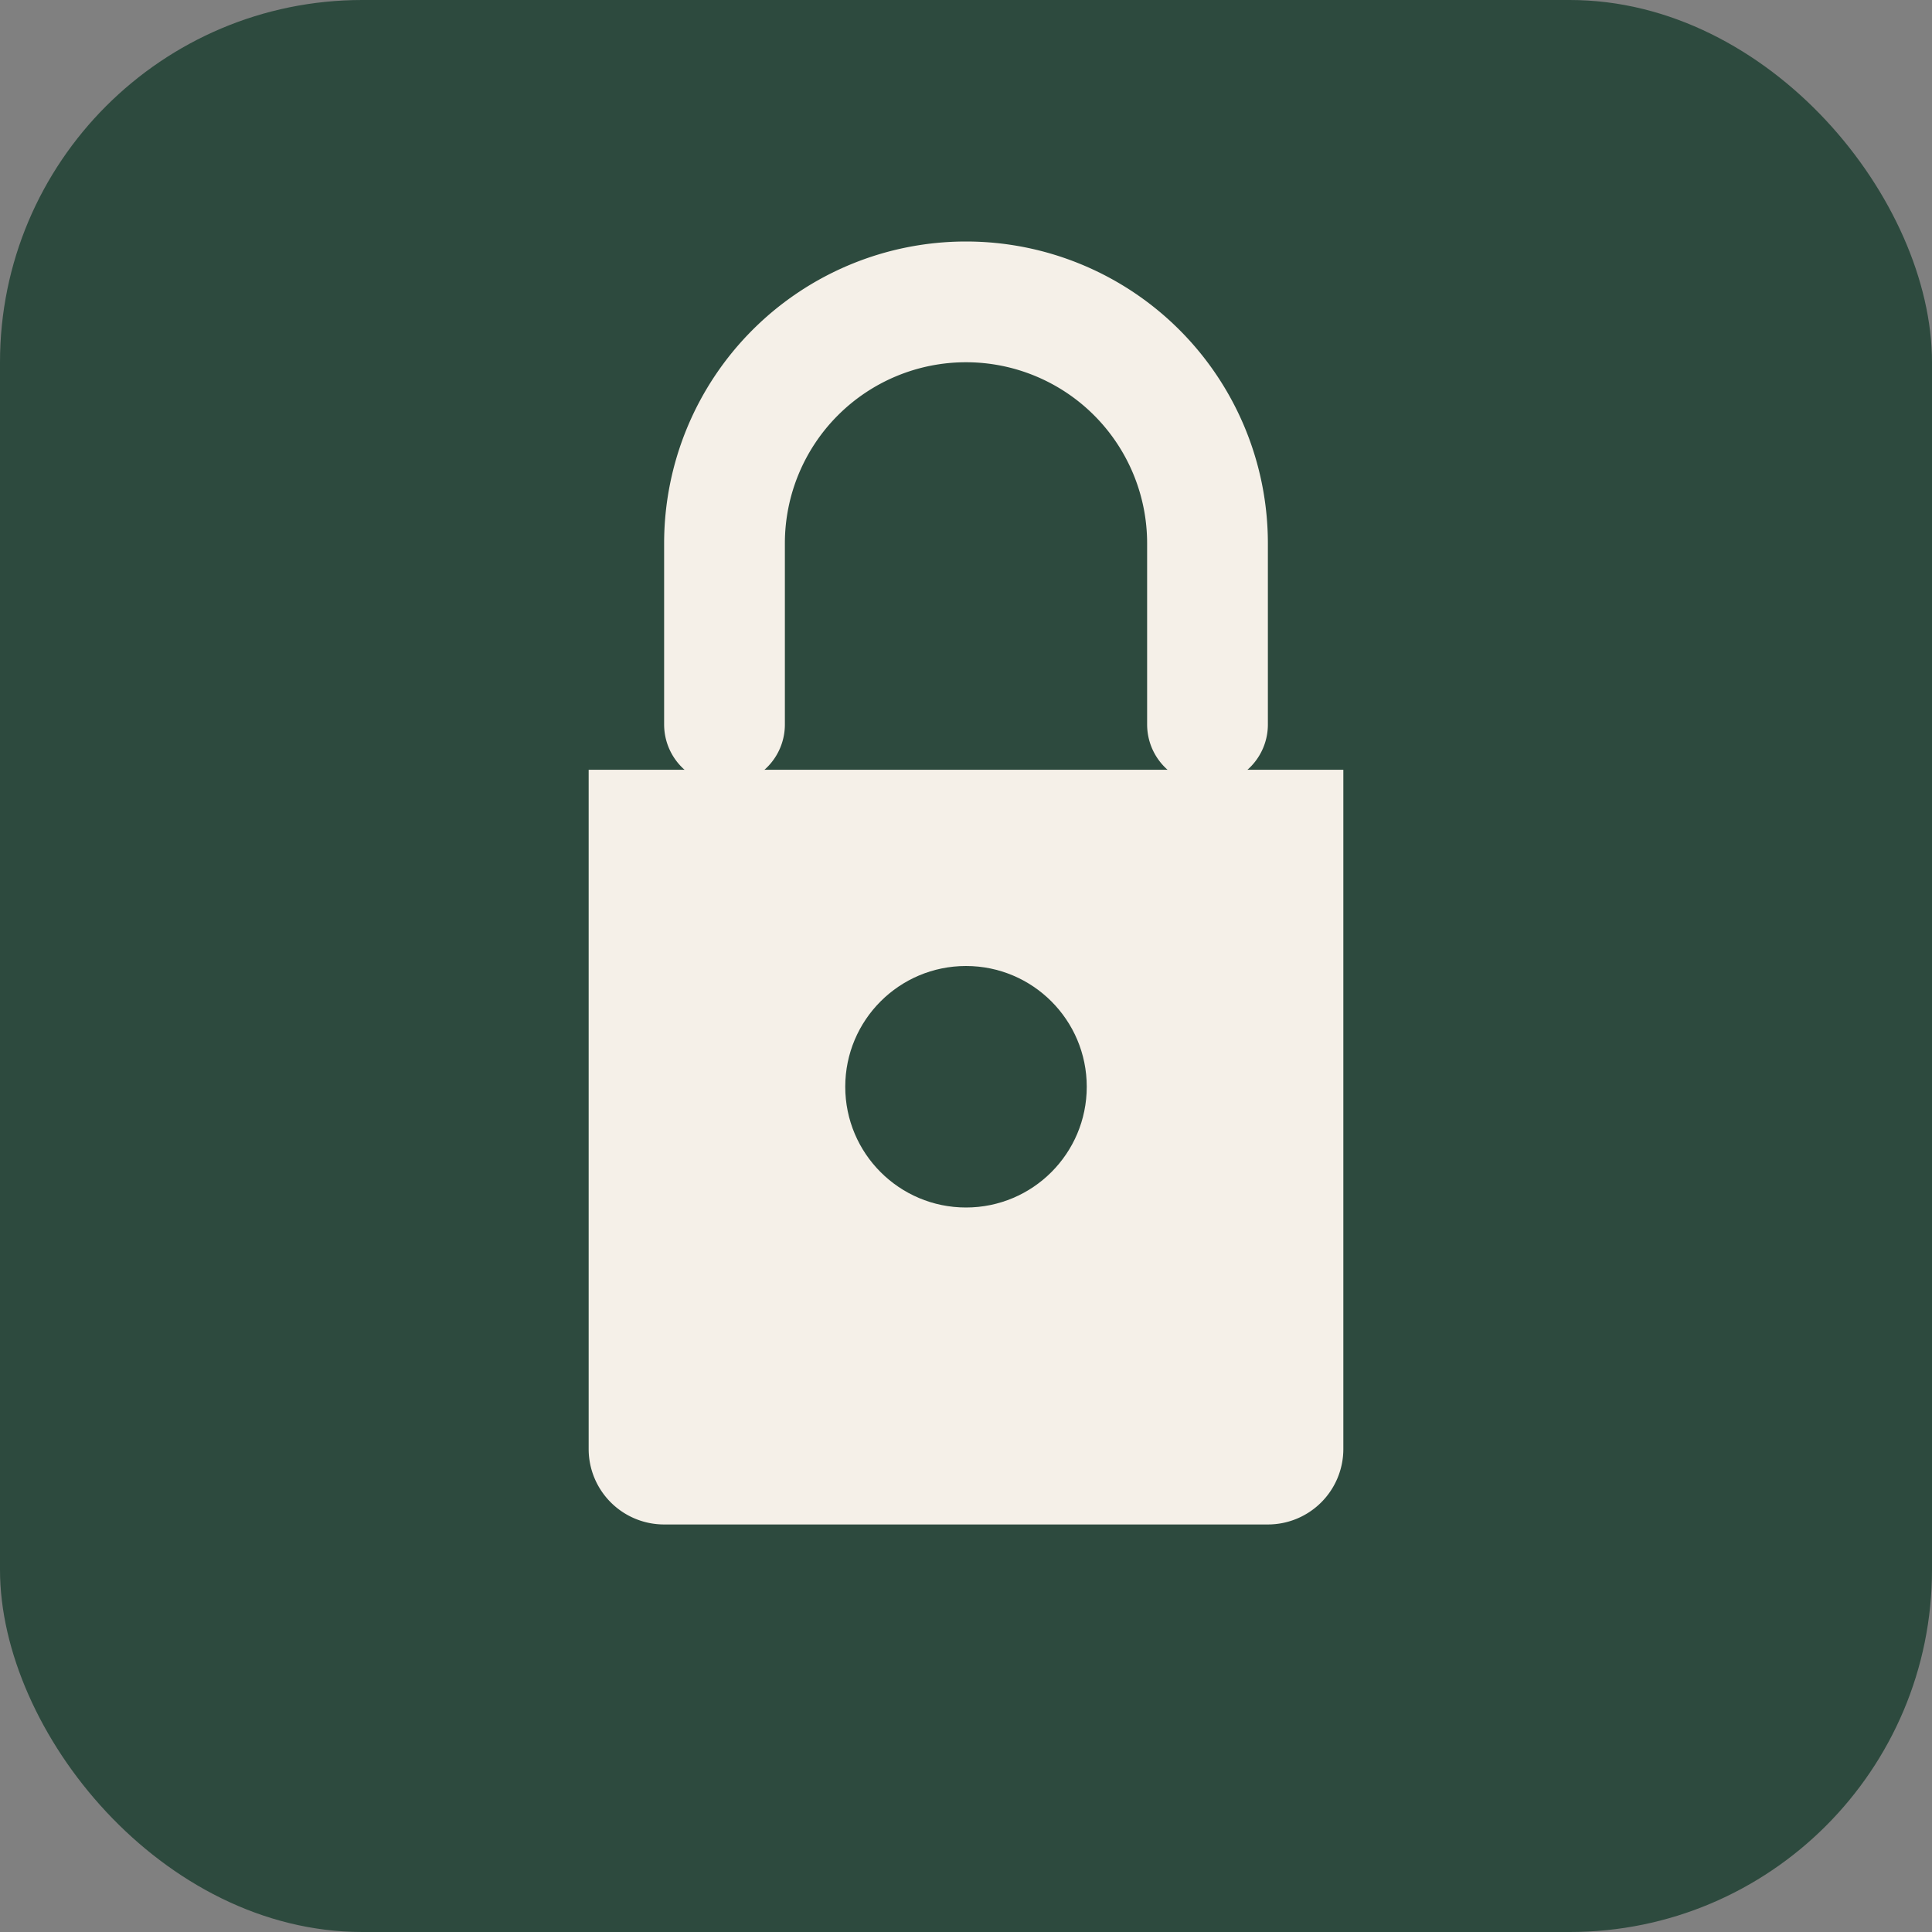 <svg xmlns="http://www.w3.org/2000/svg" viewBox="0 0 32 32" fill="none">
  <rect x="0" y="0" width="32" height="32" fill="#808080" stroke="none"/>
  <rect width="32" height="32" rx="6" fill="#2d4a3e"/>
  <path d="M9 12h14v12a2 2 0 01-2 2H11a2 2 0 01-2-2V12z" fill="#f5f0e8" stroke="#2d4a3e" stroke-width="1.5"/>
  <path d="M12 12V9a4 4 0 018 0v3" stroke="#f5f0e8" stroke-width="2" stroke-linecap="round"/>
  <circle cx="16" cy="18" r="2" fill="#2d4a3e"/>
</svg>